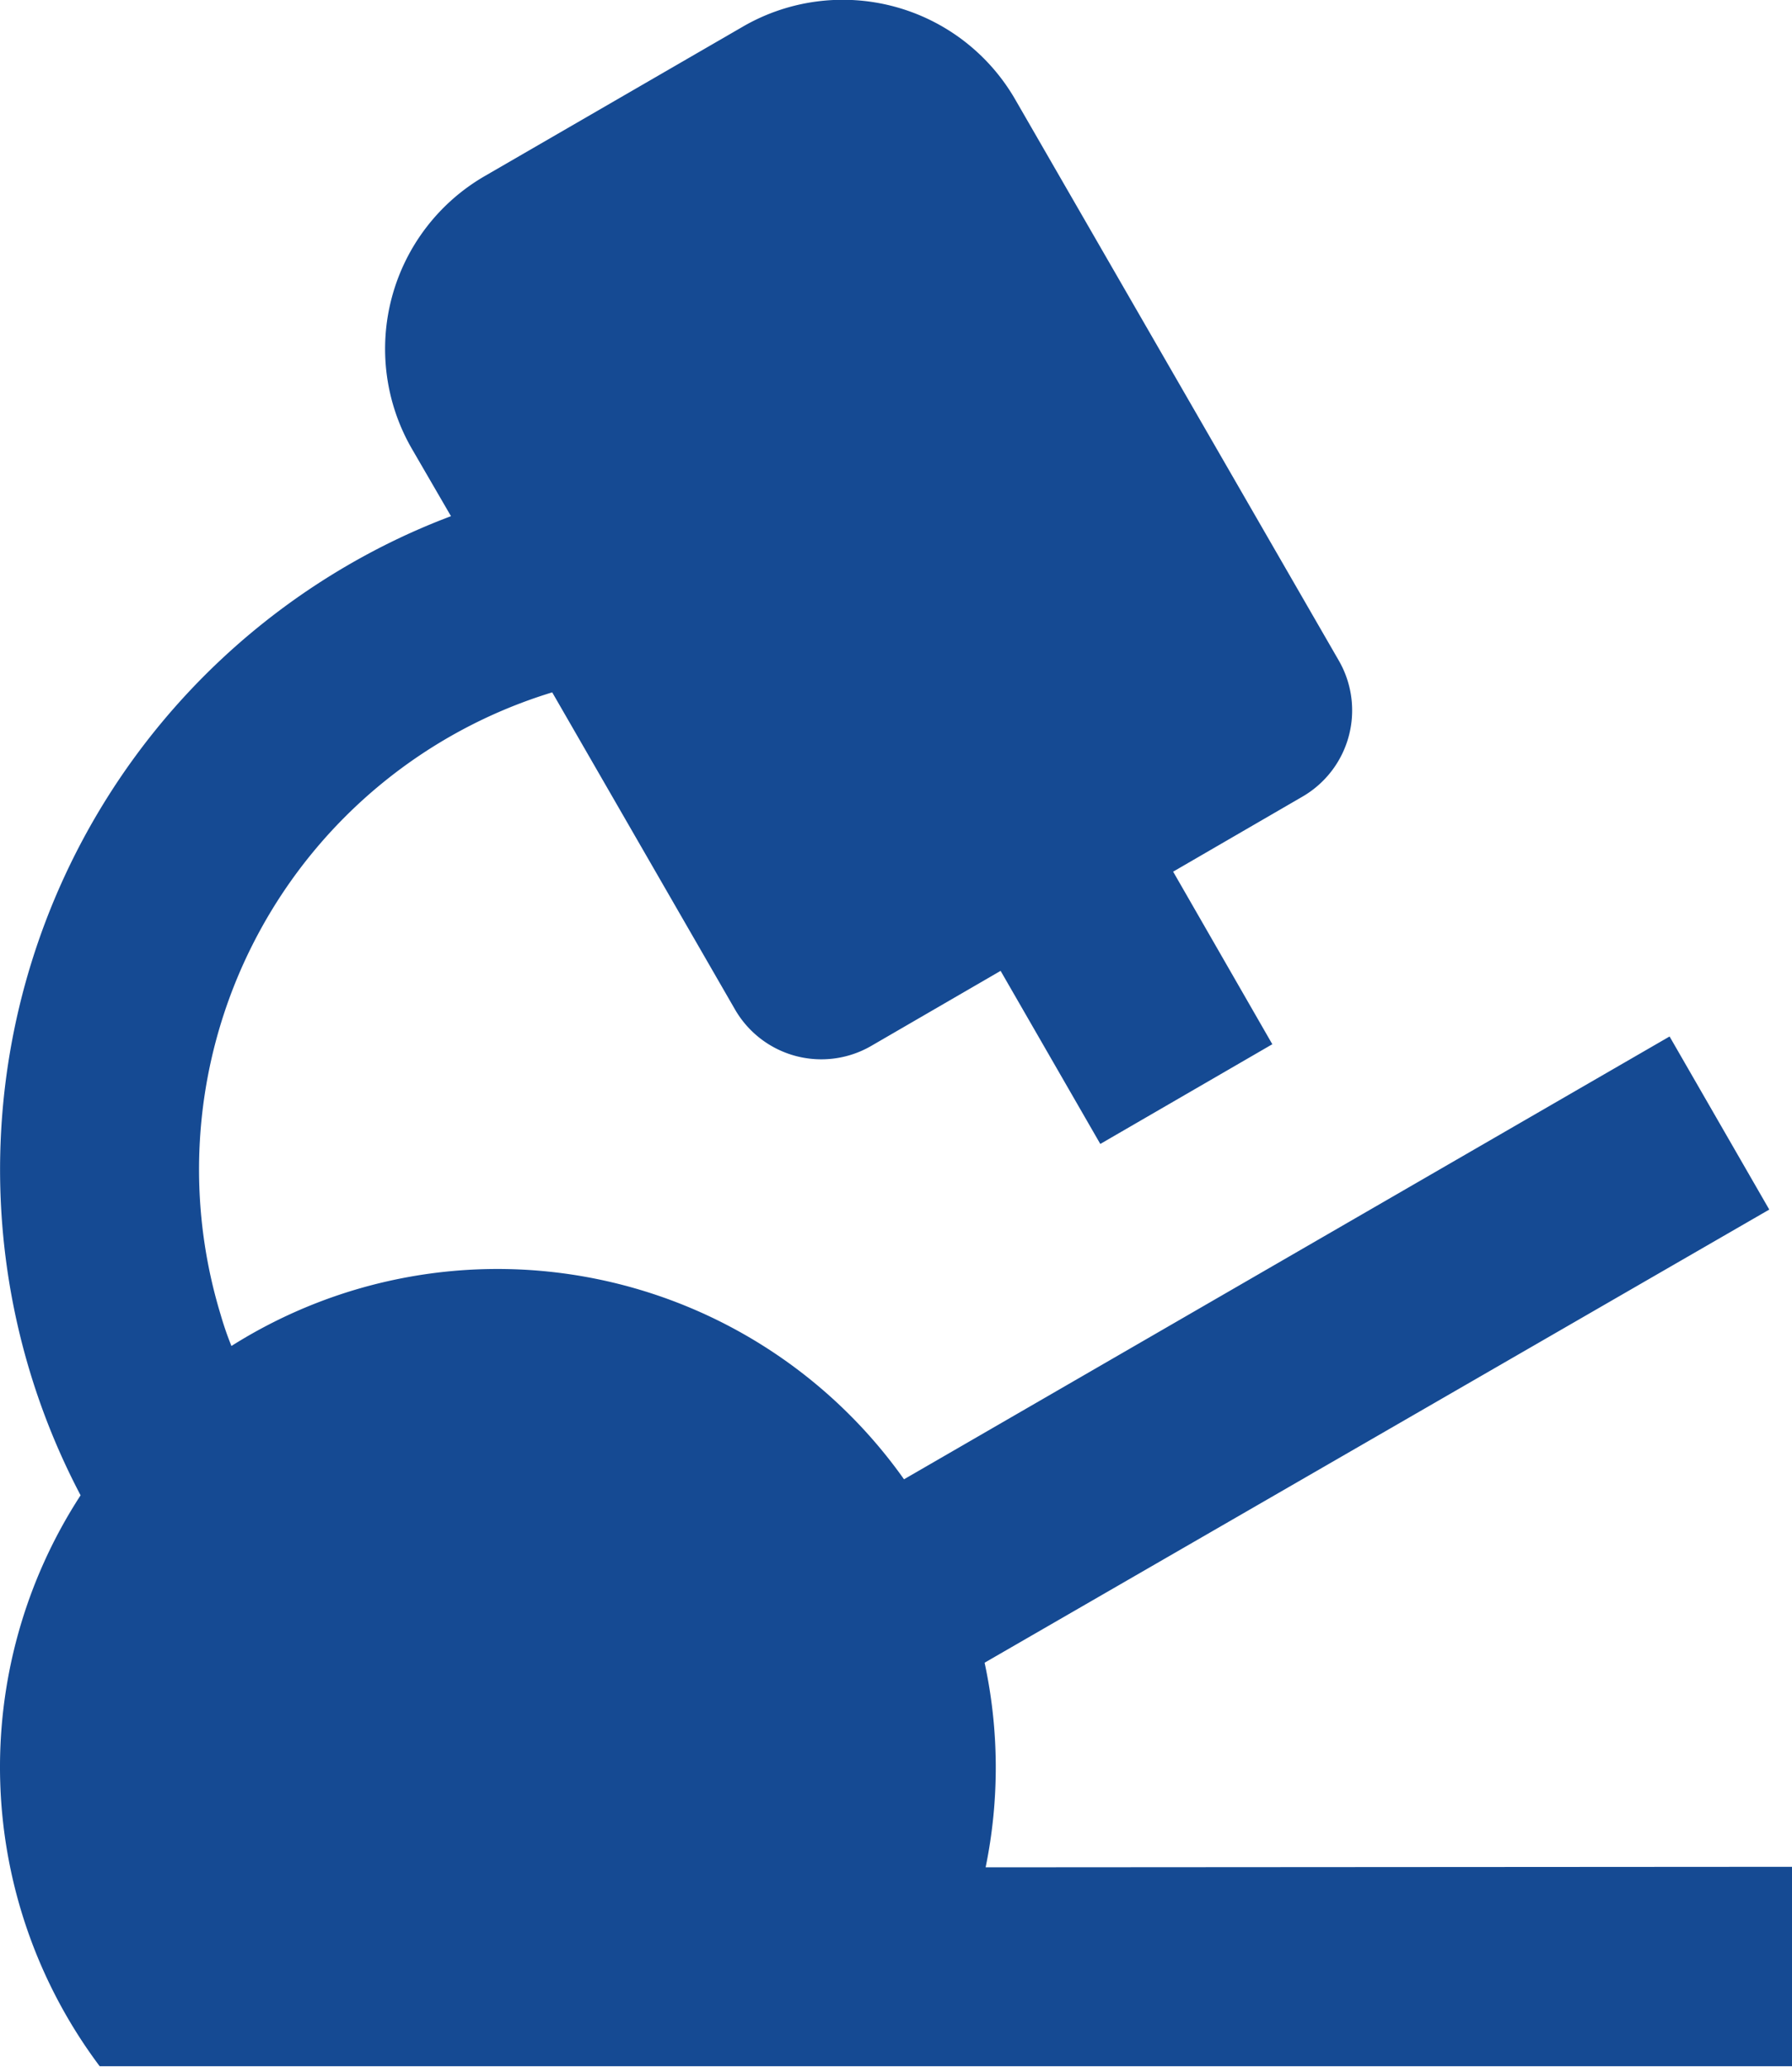 <svg xmlns="http://www.w3.org/2000/svg" width="34.69" height="40" viewBox="0 0 34.69 40">
  <defs>
    <style>
      .cls-1 {
        fill: #154a93;
        fill-rule: evenodd;
      }
    </style>
  </defs>
  <path id="形状_13" data-name="形状 13" class="cls-1" d="M1642.43,2642.61l6.27,10.87a1.929,1.929,0,0,1-.71,2.63l-2.5,1.45,1.92,3.34-3.33,1.93-1.93-3.35-2.5,1.45a1.929,1.929,0,0,1-2.64-.7l-3.54-6.14a9.654,9.654,0,0,0-6.42,12.04,6.263,6.263,0,0,0,.21.61,9.644,9.644,0,0,1,13.02,2.58l14.82-8.57,1.93,3.35-15.19,8.77a9.607,9.607,0,0,1,.02,3.96l15.61-.01v3.86h-32.76a9.649,9.649,0,0,1-.37-11.05,13.528,13.528,0,0,1,5.64-18.26,13.212,13.212,0,0,1,1.53-.69l-0.76-1.31a3.864,3.864,0,0,1,1.41-5.27l5.01-2.9a3.855,3.855,0,0,1,5.26,1.41h0Z" transform="translate(-1622.78 -2640.69)"/>
</svg>
